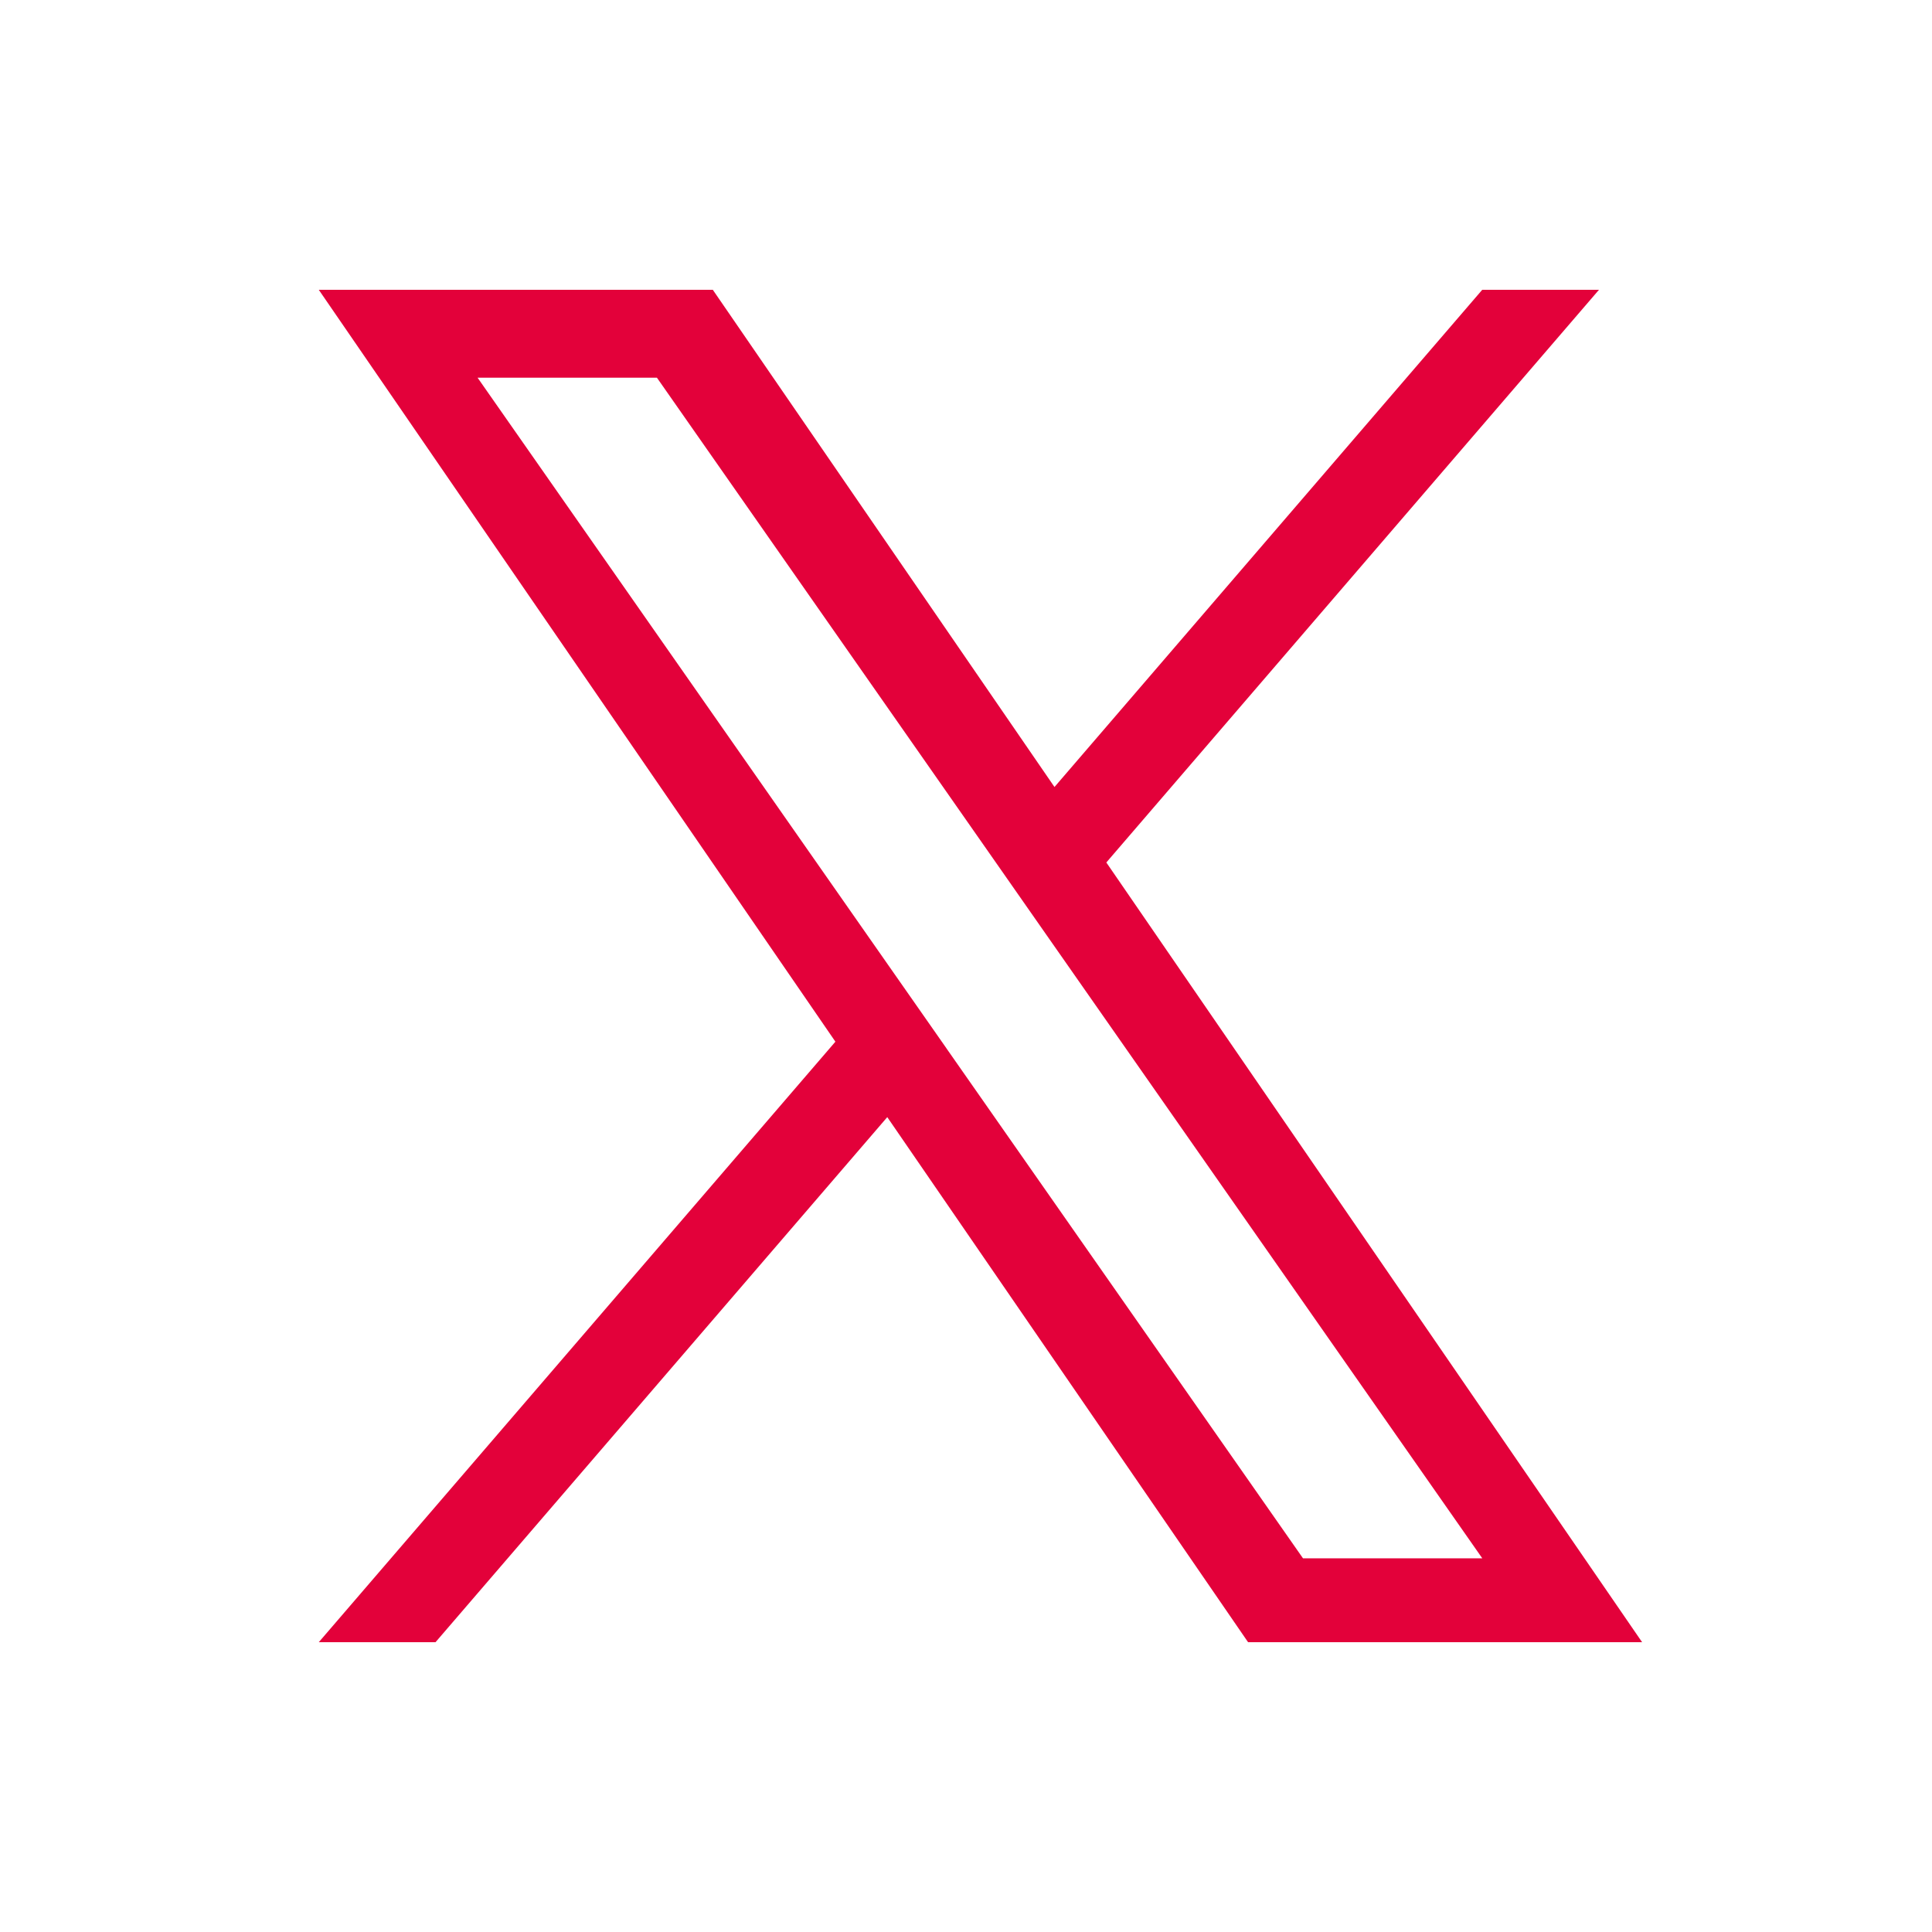 <?xml version="1.0" encoding="UTF-8"?>
<svg width="40px" height="40px" viewBox="0 0 40 40" version="1.1" xmlns="http://www.w3.org/2000/svg" xmlns:xlink="http://www.w3.org/1999/xlink">
    <title>icon-twitter-40x40.svg</title>
    <g id="icon-twitter-40x40.svg" stroke="none" stroke-width="1" fill="none" fill-rule="evenodd">
        <g id="icon-x" transform="translate(6.6, 6)" fill="#E3013A" fill-rule="nonzero">
            <path d="M16.306,11.856 L26.505,0 L24.088,0 L15.232,10.294 L8.158,0 L0,0 L10.696,15.567 L0,28 L2.417,28 L11.77,17.129 L19.24,28 L27.398,28 L16.305,11.856 L16.306,11.856 Z M12.995,15.704 L11.911,14.154 L3.288,1.82 L7.001,1.82 L13.96,11.774 L15.043,13.324 L24.089,26.263 L20.377,26.263 L12.995,15.705 L12.995,15.704 Z" id="Shape"></path>
        </g>
    </g>
</svg>